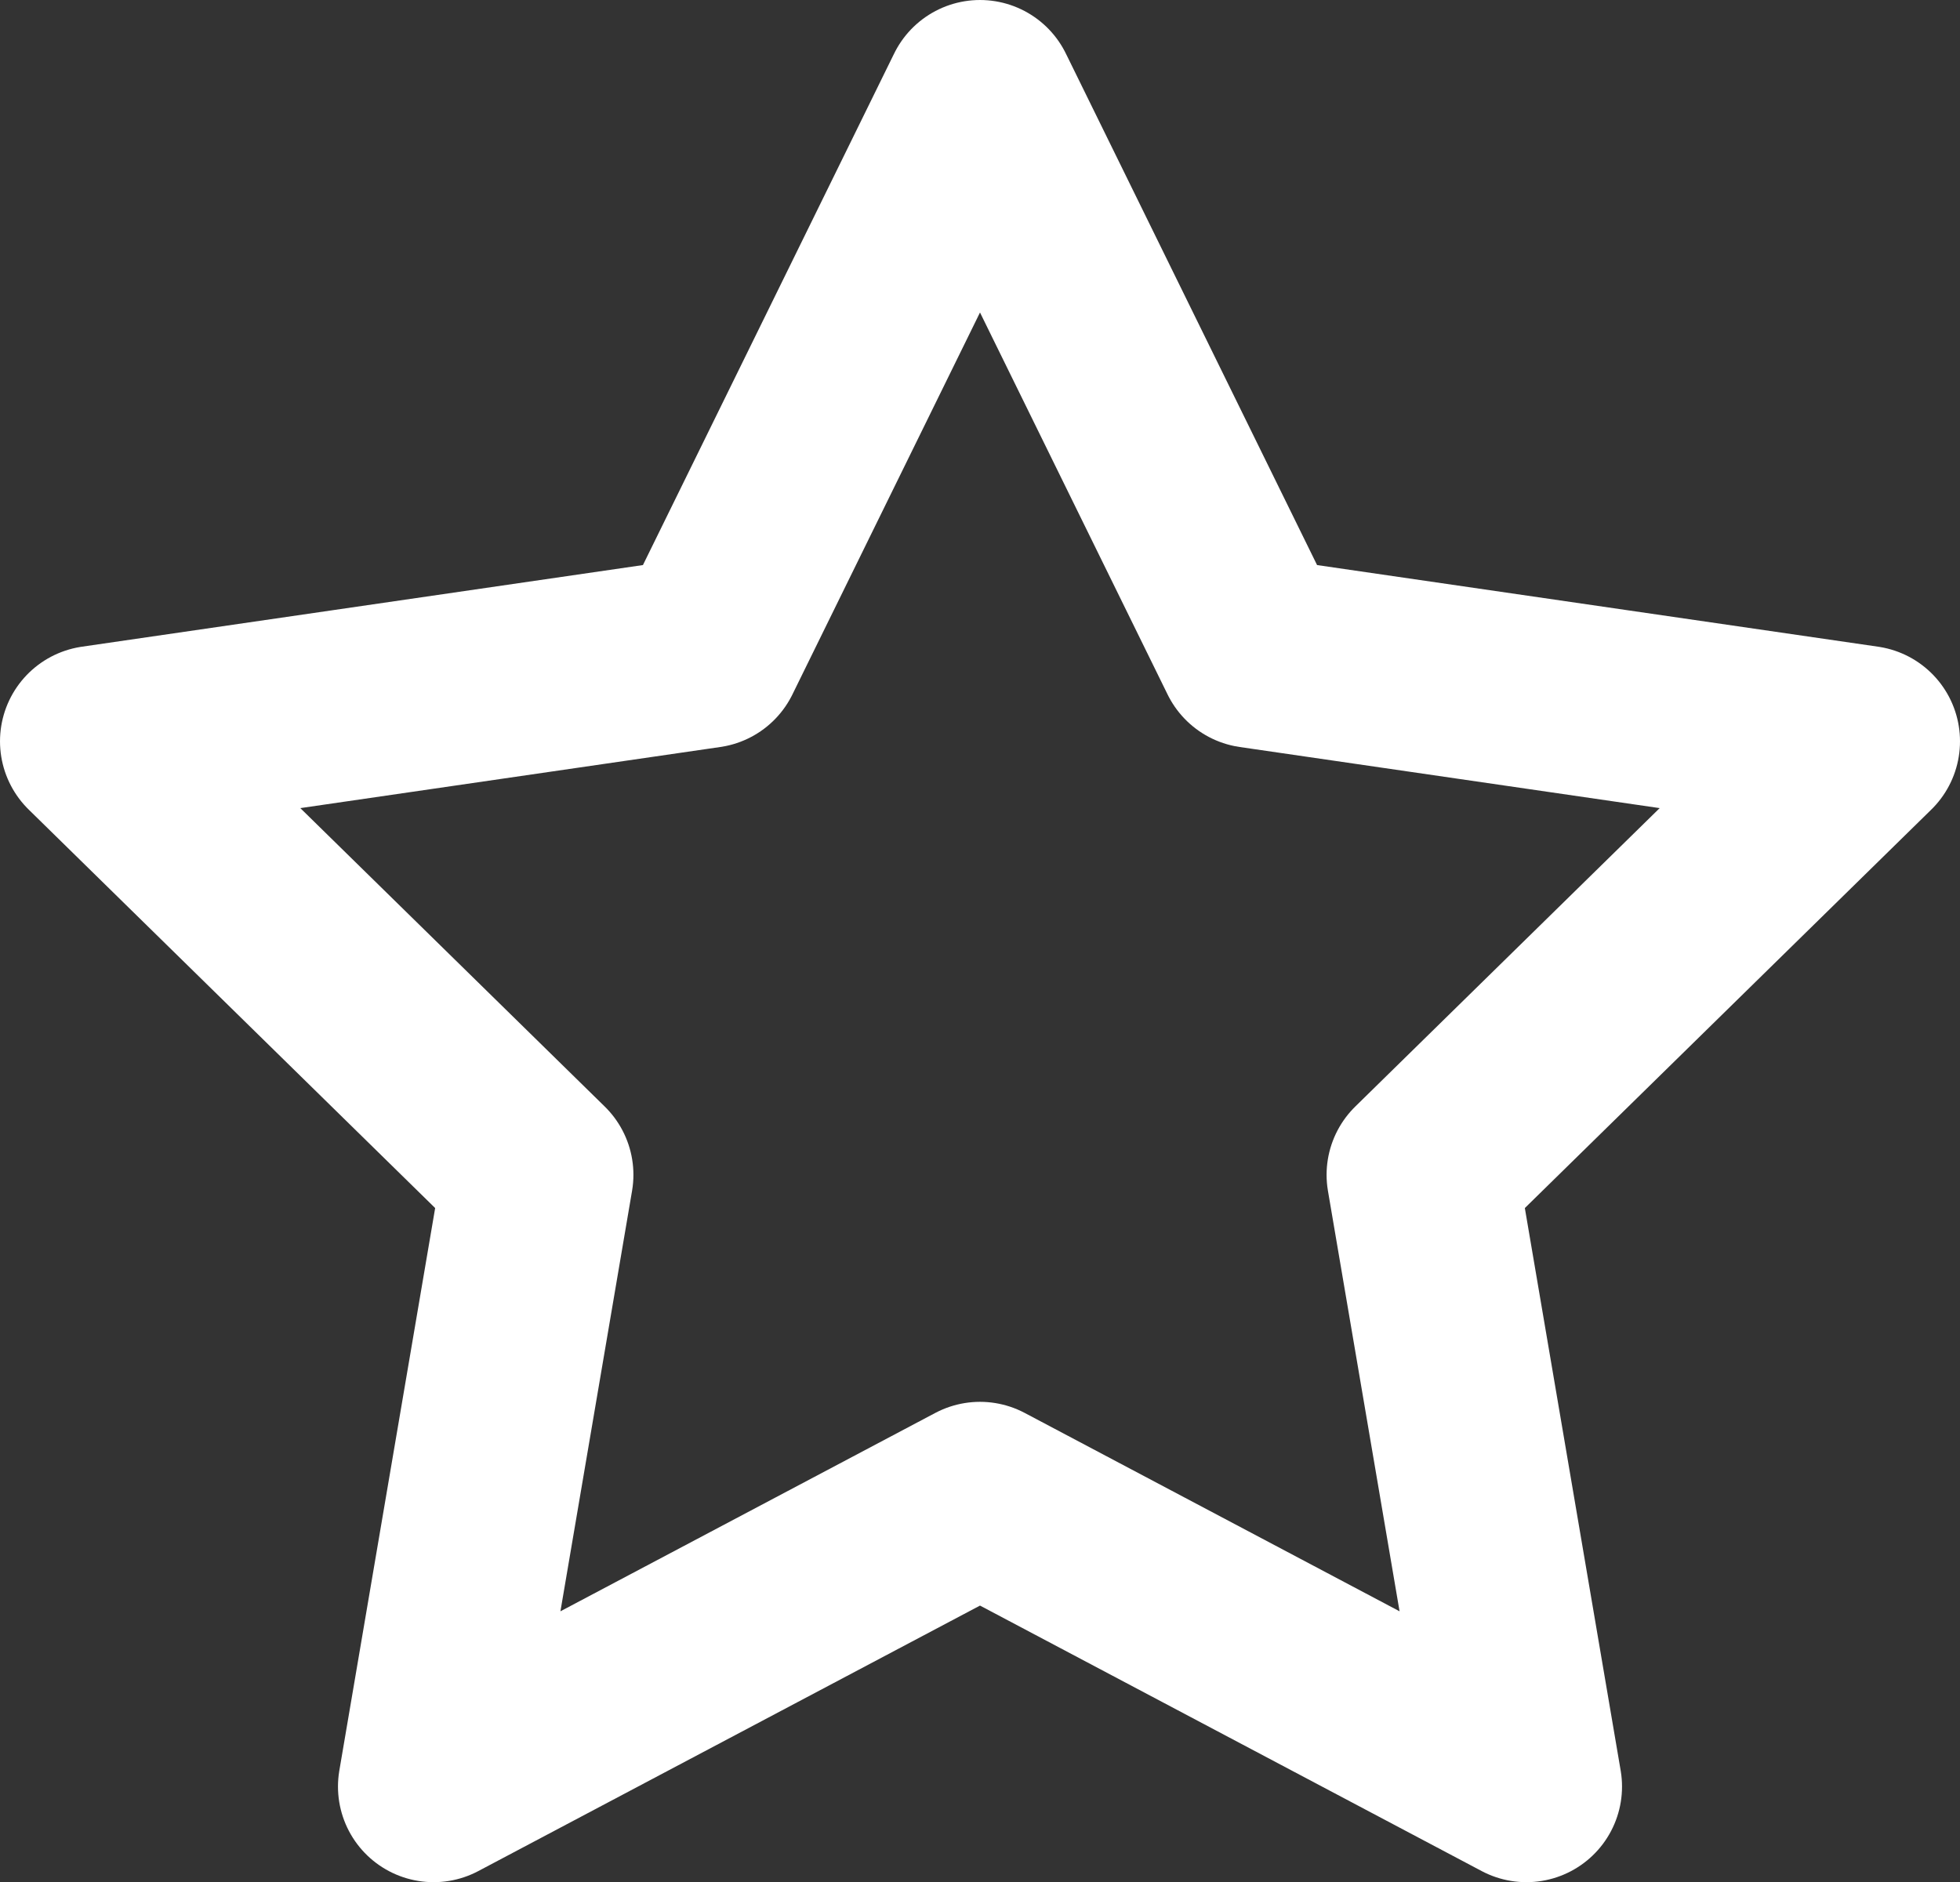 <svg viewBox="0 0 41 39.38" xmlns="http://www.w3.org/2000/svg" data-name="Layer 2" id="Layer_2">
  <rect x="0" y="0" width="41" height="39.38" fill="#333333" stroke="none"/>
  <defs>
    <style>
      .cls-1 {
        fill: none;
        stroke: #fff;
        stroke-linecap: round;
        stroke-linejoin: round;
        stroke-width: 4px;
      }
    </style>
  </defs>
  <g id="Icons">
    <polygon points="20.5 31.33 31.93 37.38 29.75 24.58 39 15.51 26.22 13.65 20.5 2 14.78 13.65 2 15.51 11.25 24.58 9.07 37.38 20.5 31.33" class="cls-1"></polygon>
  </g>
</svg>